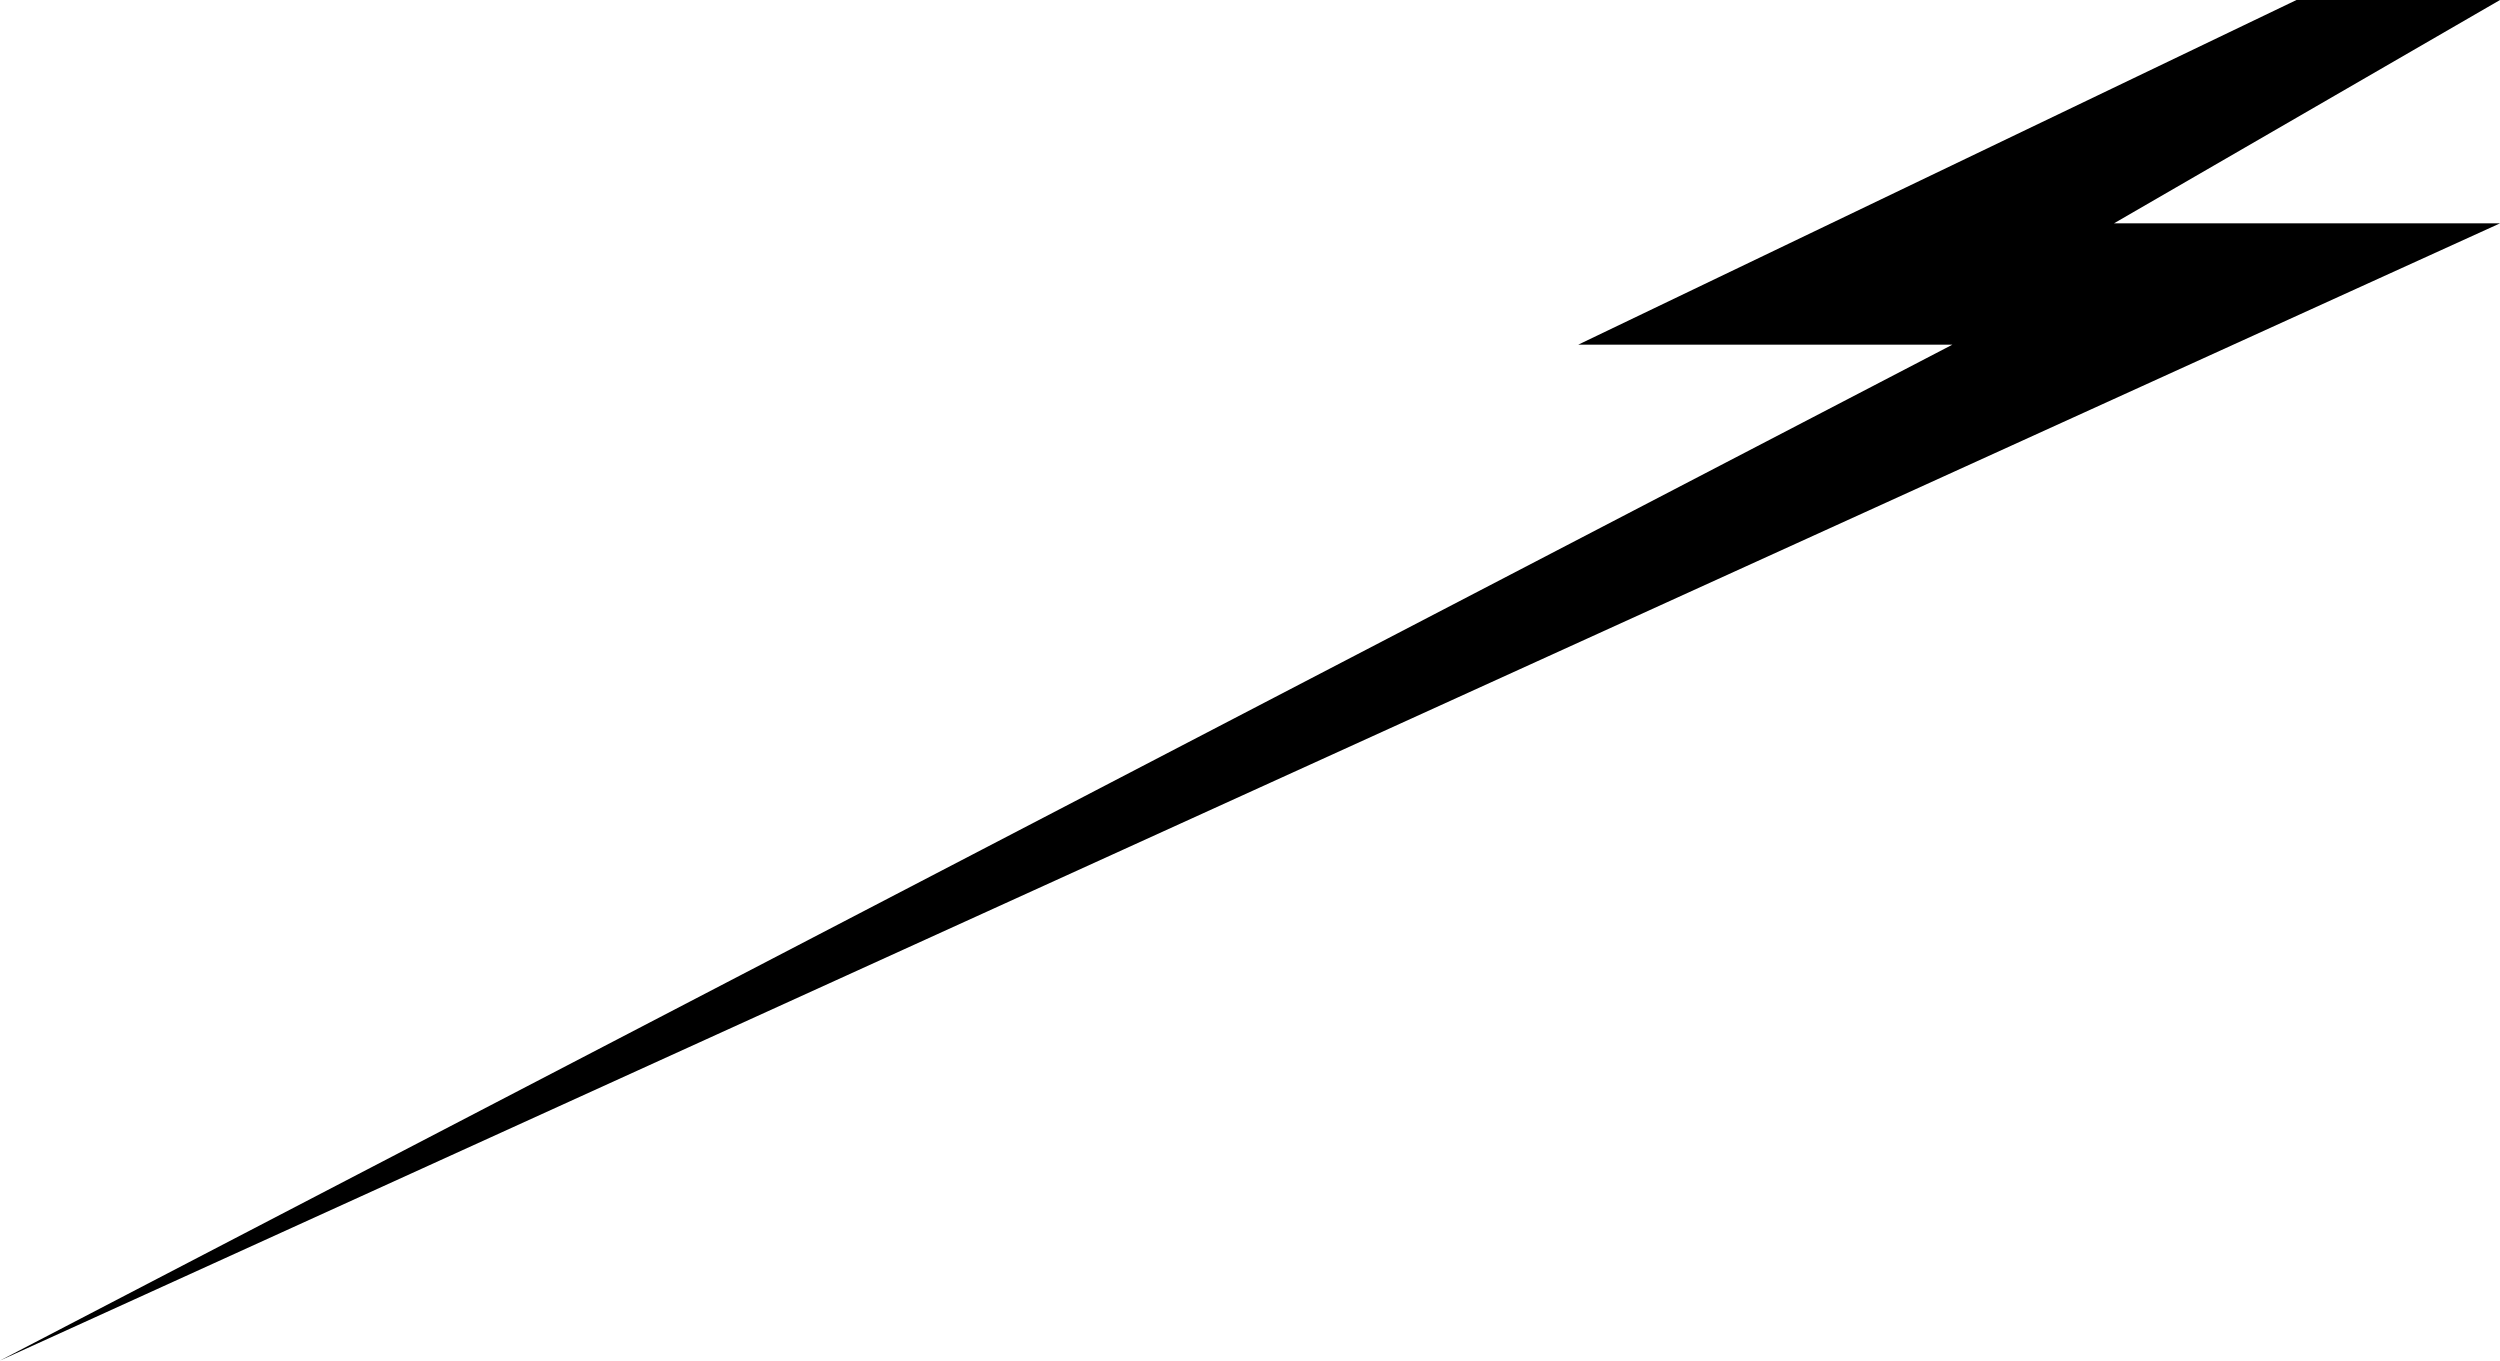 <?xml version="1.0" encoding="UTF-8"?> <svg xmlns="http://www.w3.org/2000/svg" version="1.2" viewBox="0 0 441 240" width="441" height="240"><title>Vector 3410</title><style> .s0 { fill: #000000 } </style><path class="s0" d="m441 0h-35.9l-126.7 60.8h66l-344.4 179.2 441-200.6h-68.1z"></path></svg> 